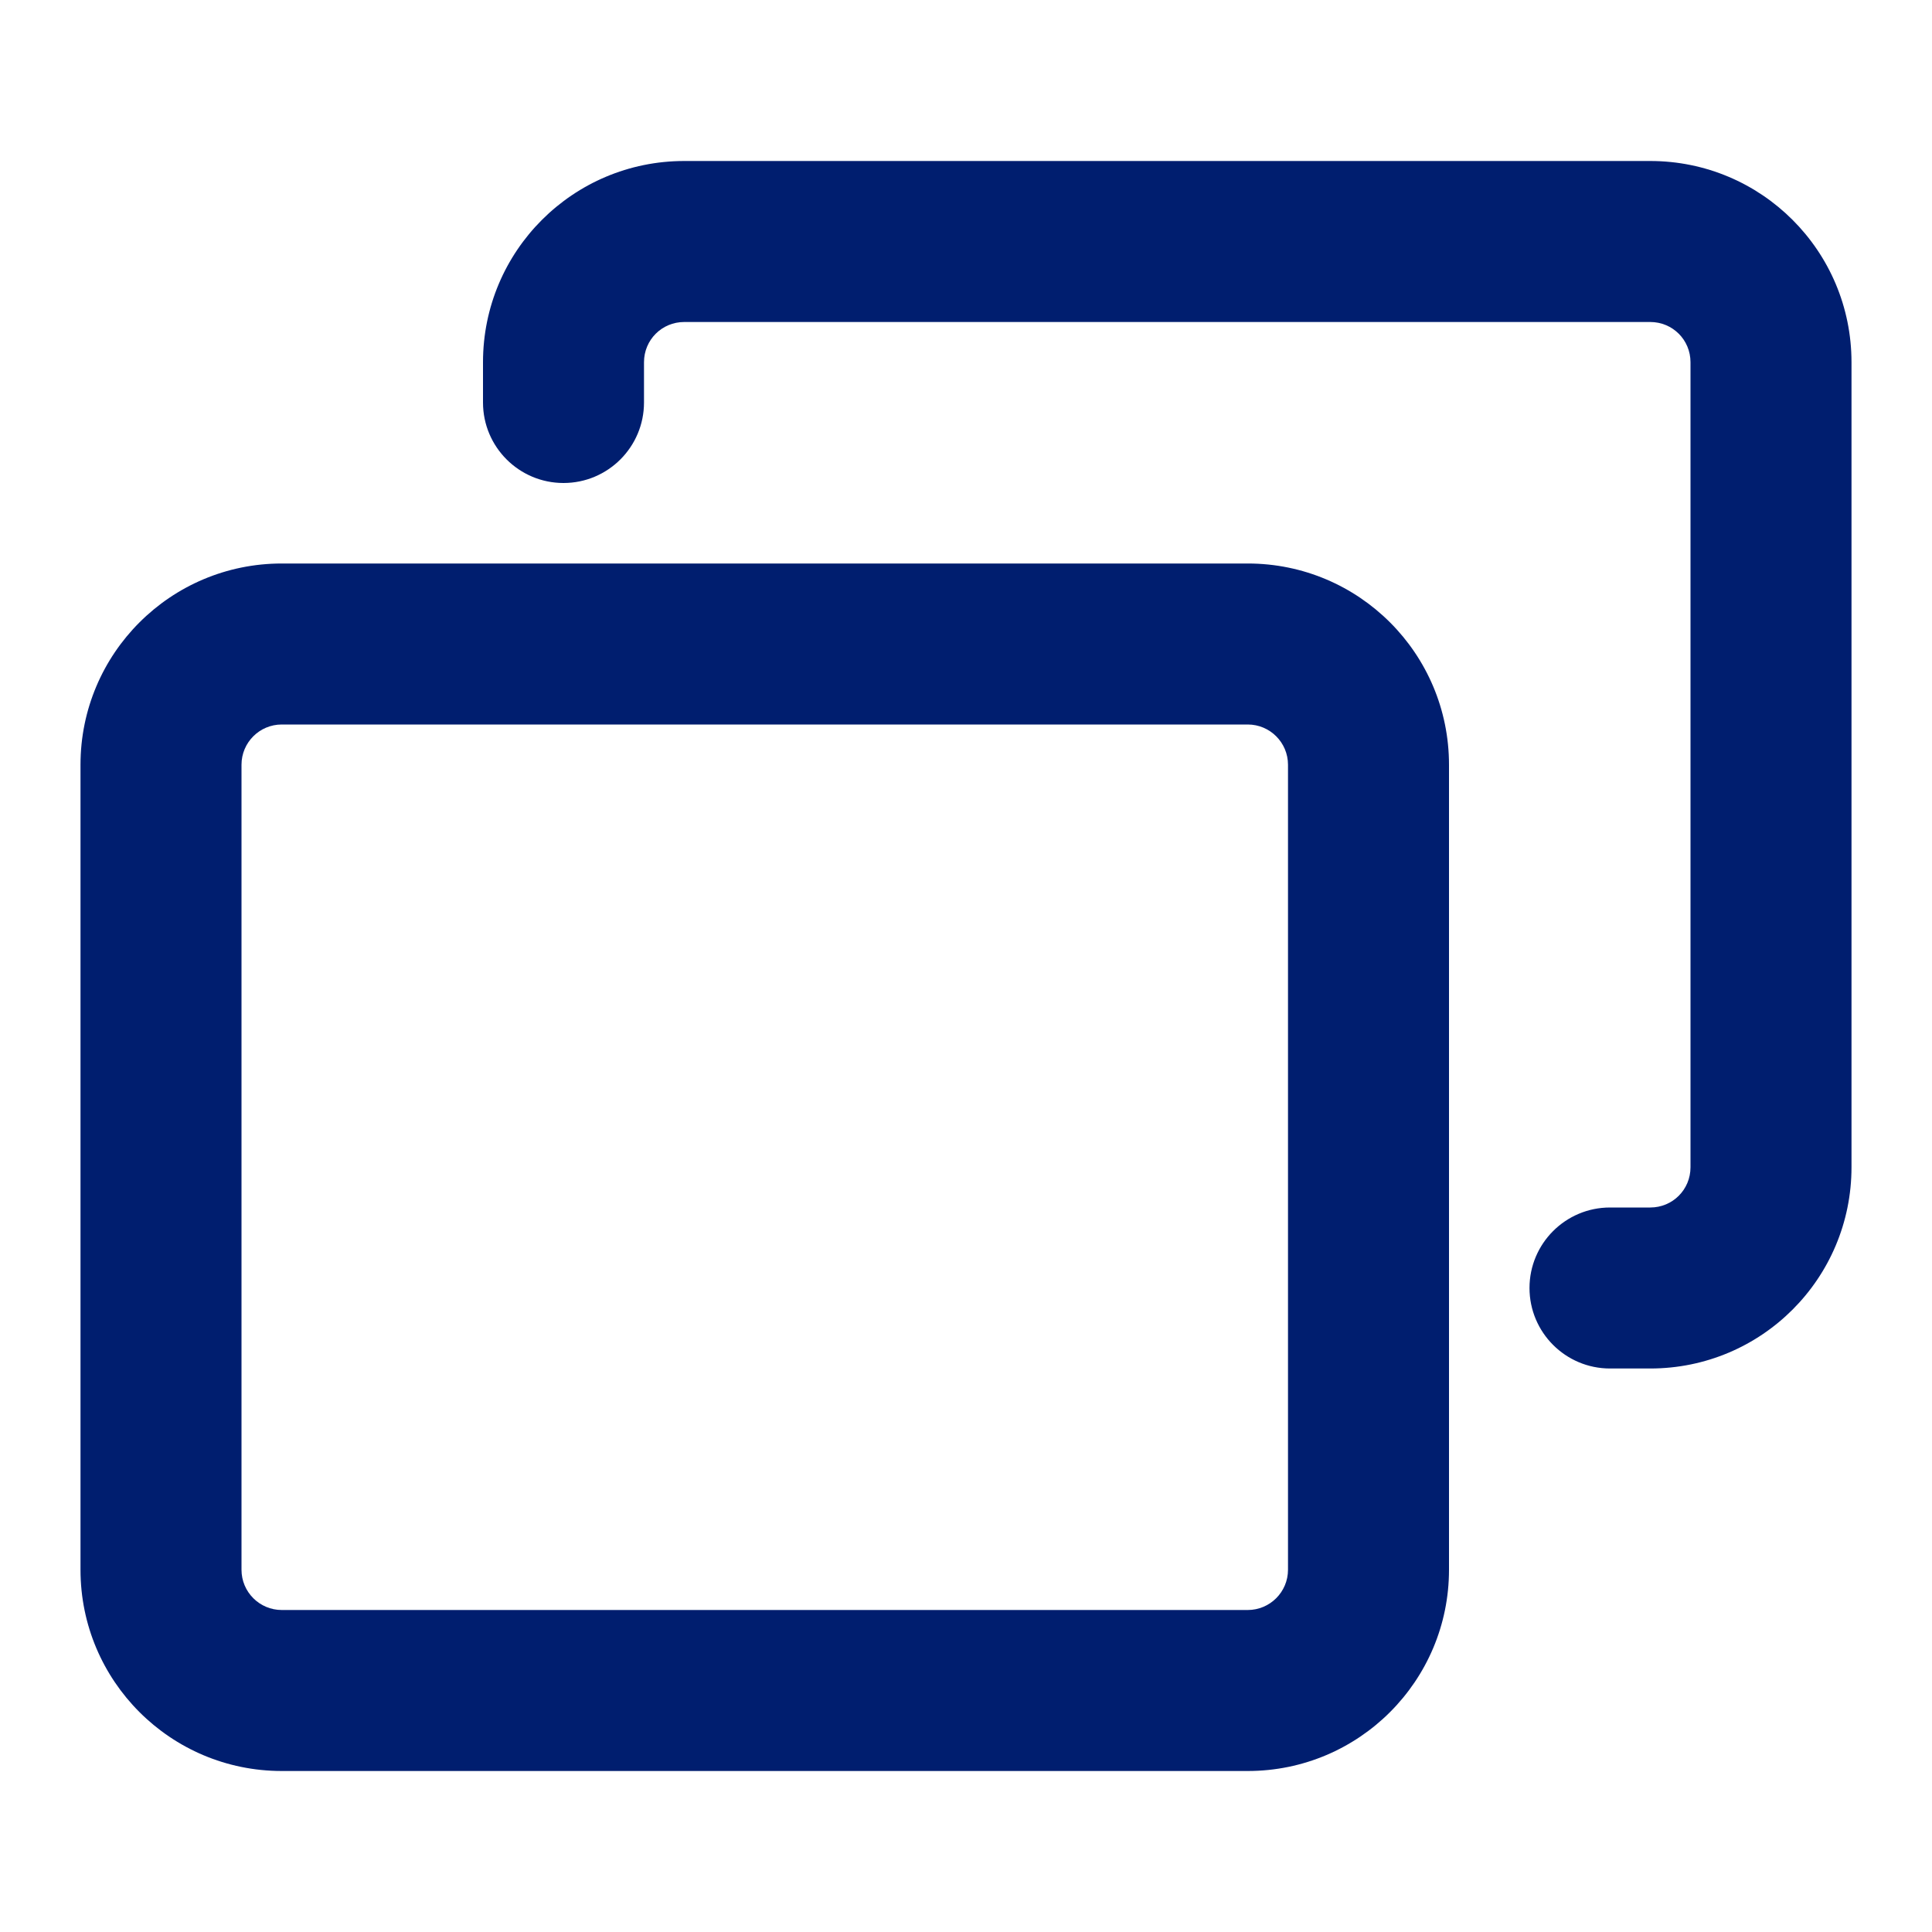 <svg width="24" height="24" viewBox="0 0 24 24" fill="none" xmlns="http://www.w3.org/2000/svg">
<path fill-rule="evenodd" clip-rule="evenodd" d="M3.5 9C3.224 9 3 9.224 3 9.5V19.5C3 19.776 3.224 20 3.5 20H15.5C15.776 20 16 19.776 16 19.5V9.5C16 9.224 15.776 9 15.5 9H3.5ZM1 9.5C1 8.119 2.119 7 3.5 7H15.5C16.881 7 18 8.119 18 9.5V19.5C18 20.881 16.881 22 15.5 22H3.5C2.119 22 1 20.881 1 19.5V9.5Z" fill="#001E6F"/>
<path fill-rule="evenodd" clip-rule="evenodd" d="M8.5 4C8.222 4 8 4.222 8 4.5V5C8 5.552 7.552 6 7 6C6.448 6 6 5.552 6 5V4.5C6 3.118 7.118 2 8.5 2H20.5C21.882 2 23 3.118 23 4.5V14.5C23 15.882 21.882 17 20.5 17H20C19.448 17 19 16.552 19 16C19 15.448 19.448 15 20 15H20.5C20.778 15 21 14.778 21 14.5V4.5C21 4.222 20.778 4 20.5 4H8.5Z" fill="#001E6F"/>
</svg>
